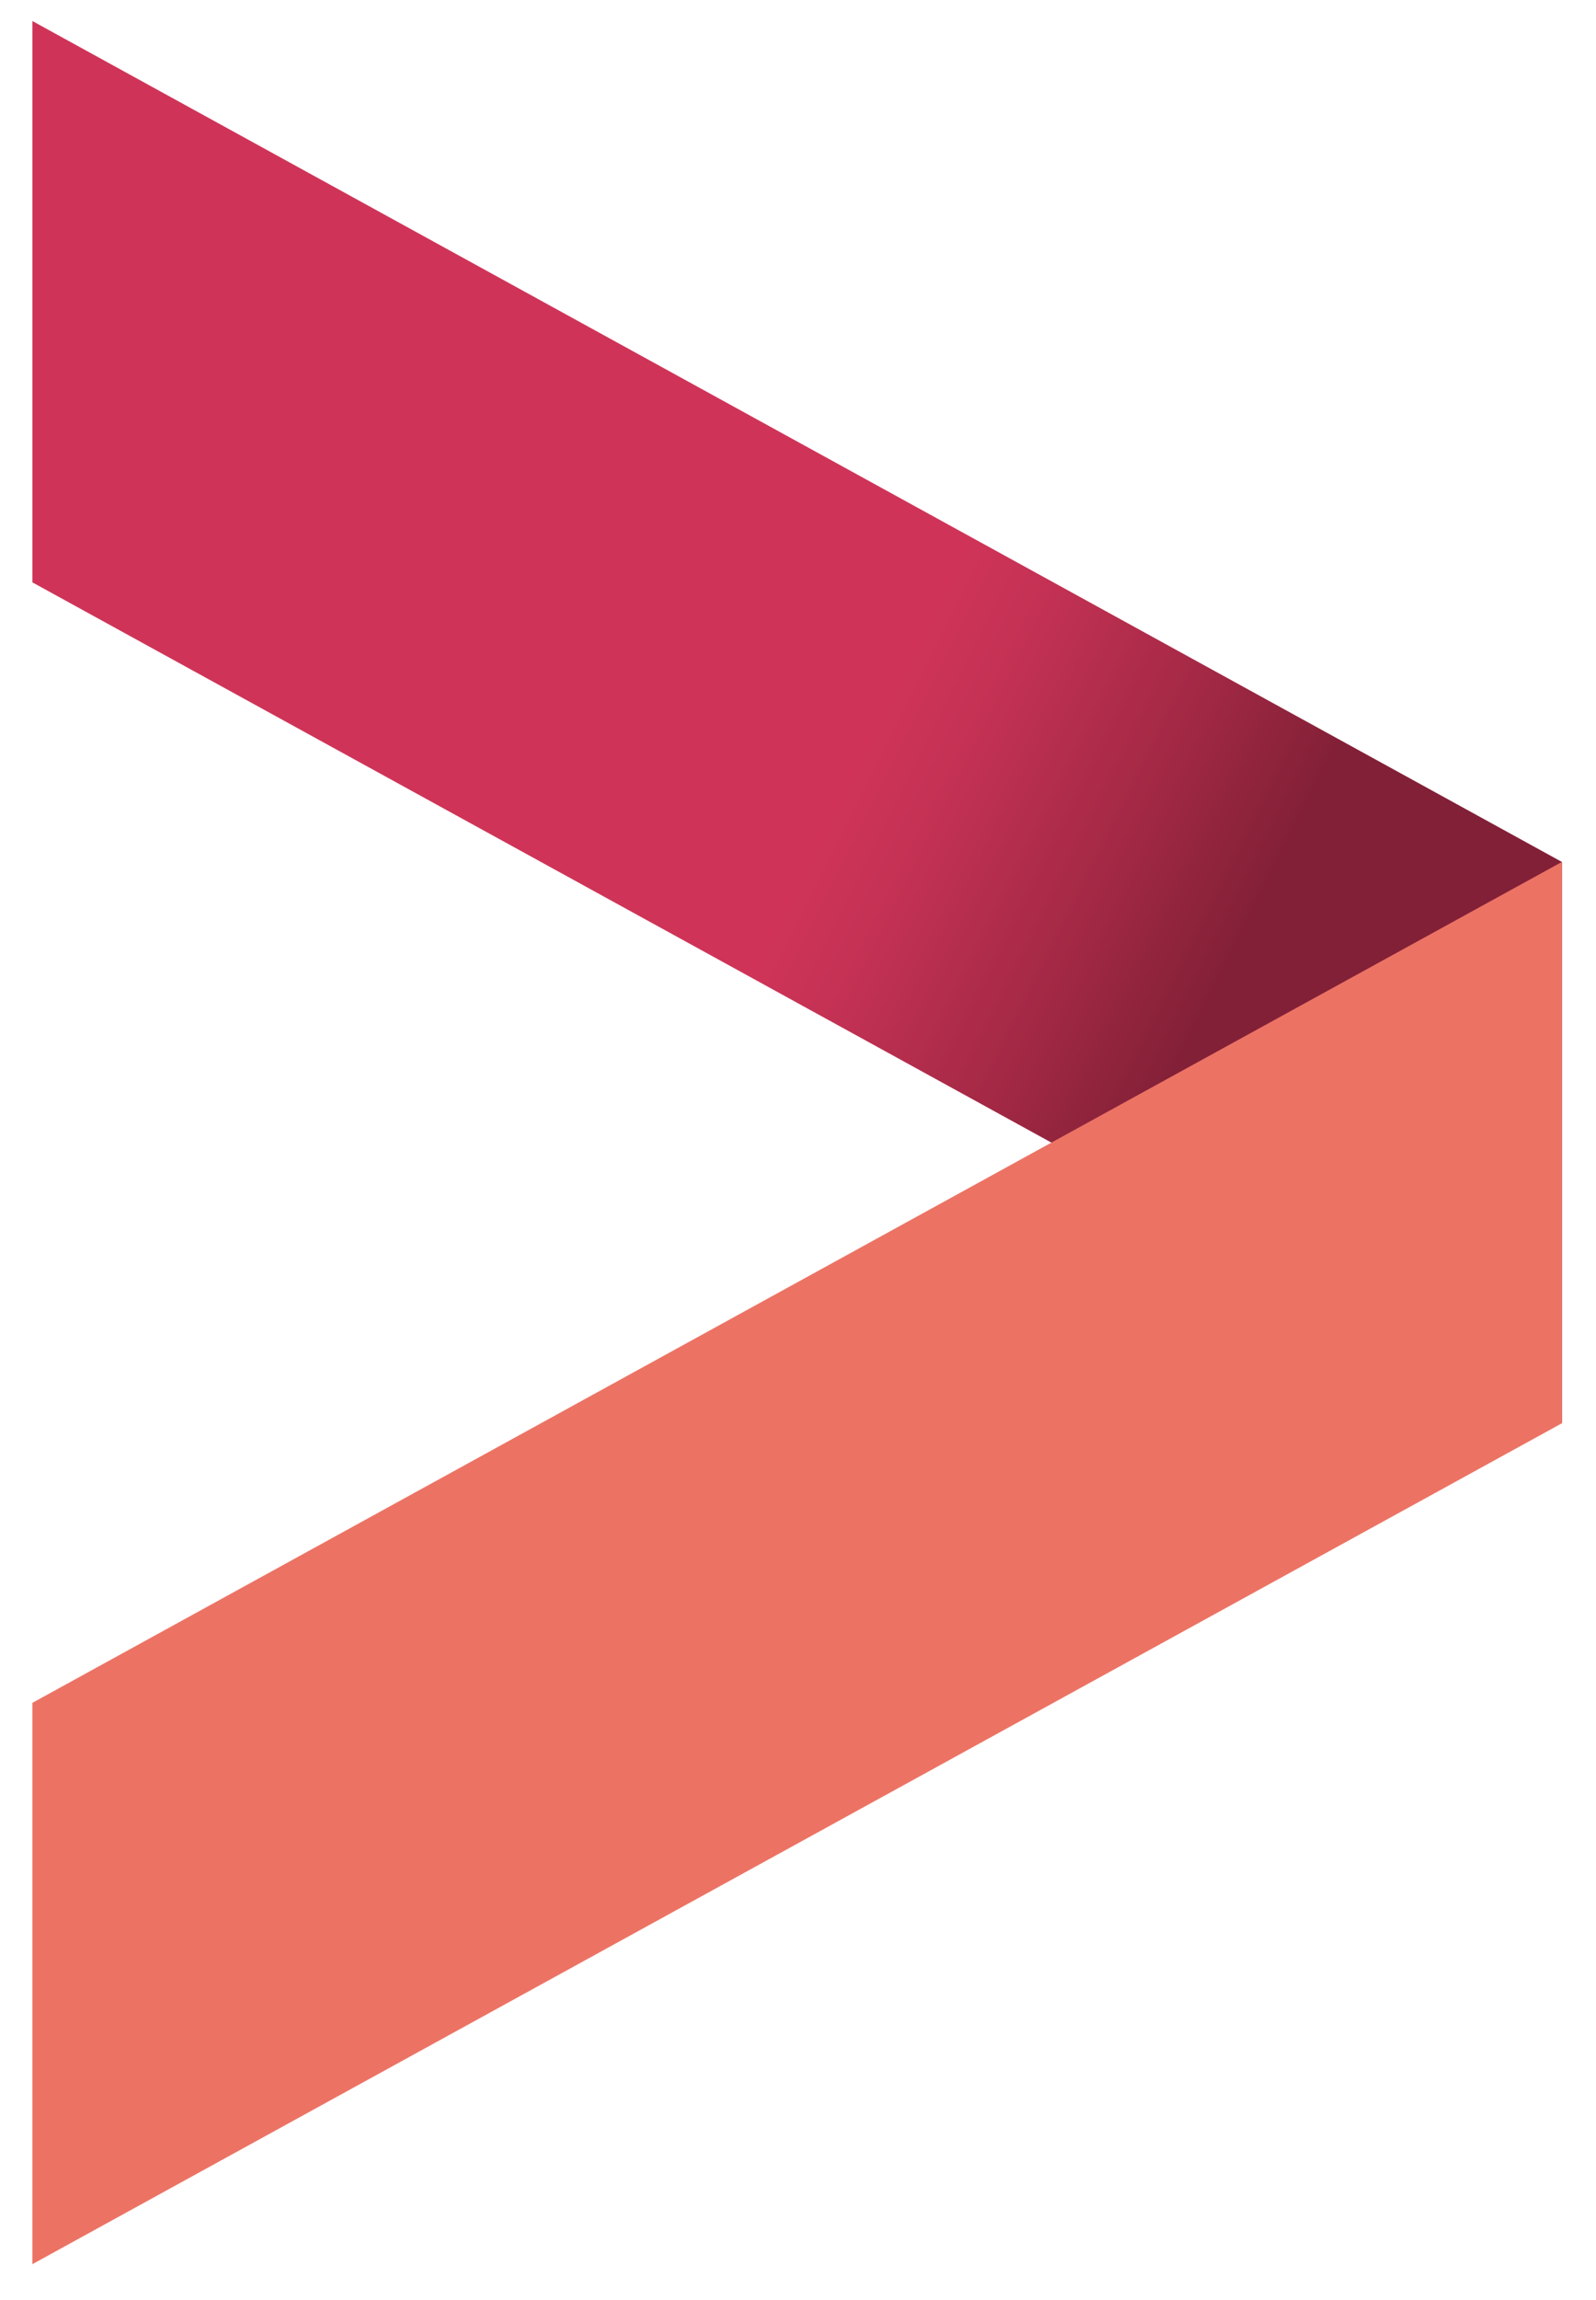 <svg version="1.1" id="Livello_1" xmlns="http://www.w3.org/2000/svg" xmlns:xlink="http://www.w3.org/1999/xlink" x="0px" y="0px"
	 width="75.936px" height="109.395px" viewBox="0 0 75.936 109.395" enable-background="new 0 0 75.936 109.395"
	 xml:space="preserve">
<linearGradient id="SVGID_1_" gradientUnits="userSpaceOnUse" x1="41.084" y1="35.93" x2="59.084" y2="44.93">
	<stop  offset="0" style="stop-color:#CF3458"/>
	<stop  offset="0.234" style="stop-color:#C23153"/>
	<stop  offset="0.663" style="stop-color:#A12844"/>
	<stop  offset="1" style="stop-color:#822037"/>
</linearGradient>
<polygon fill="url(#SVGID_1_)" points="74.314,67.704 1.54,27.702 1.54,1 74.314,41.002 "/>
<polygon fill="#EC7364" points="74.314,41.001 1.54,81.003 1.54,107.705 74.314,67.703 "/>
</svg>
